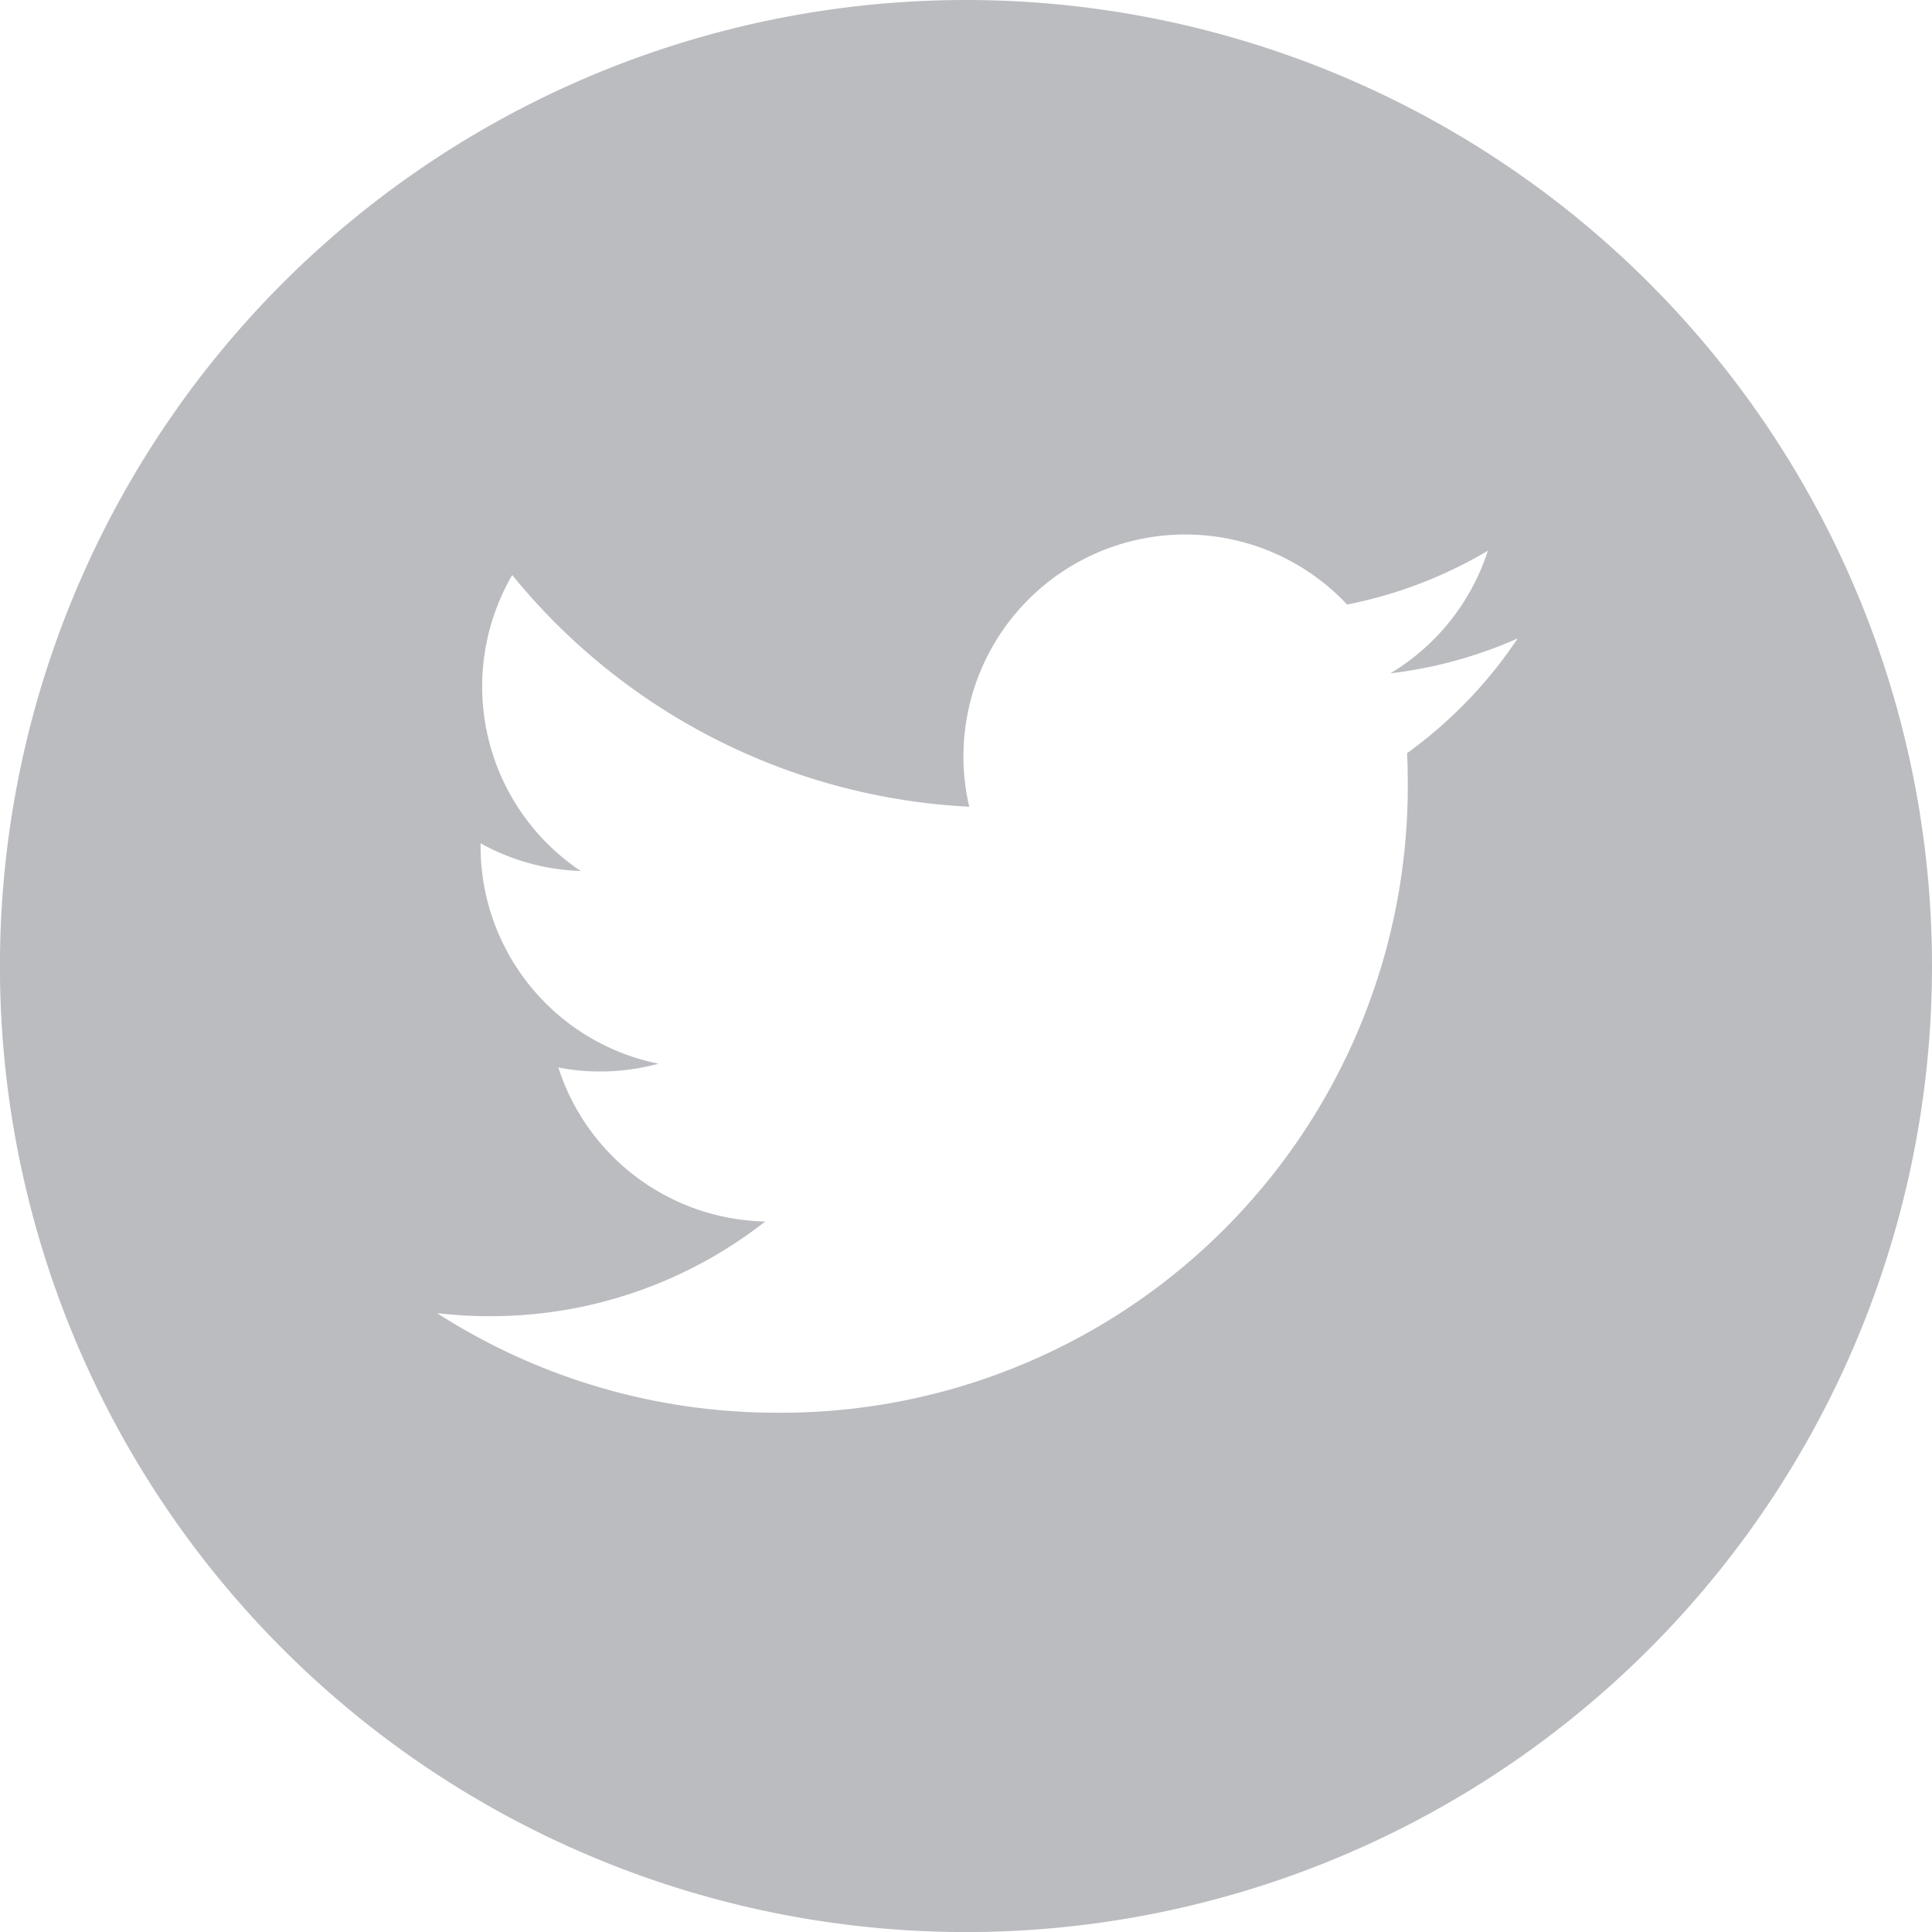<svg xmlns="http://www.w3.org/2000/svg" width="28.945" height="28.945" viewBox="0 0 28.945 28.945"><defs><style>.a{fill:#babcc0;}</style></defs><path class="a" d="M14.473,0A14.473,14.473,0,1,0,28.945,14.473,14.474,14.474,0,0,0,14.473,0Zm6.608,11.284q.01.214.01.429a9.387,9.387,0,0,1-9.451,9.452h0a9.4,9.4,0,0,1-5.092-1.492,6.755,6.755,0,0,0,.792.046A6.666,6.666,0,0,0,11.465,18.3a3.326,3.326,0,0,1-3.1-2.307,3.31,3.31,0,0,0,1.5-.057A3.323,3.323,0,0,1,7.2,12.676c0-.015,0-.028,0-.042a3.3,3.3,0,0,0,1.5.415A3.325,3.325,0,0,1,7.674,8.615a9.431,9.431,0,0,0,6.847,3.471,3.324,3.324,0,0,1,5.661-3.029,6.664,6.664,0,0,0,2.109-.806,3.335,3.335,0,0,1-1.461,1.837,6.624,6.624,0,0,0,1.908-.523A6.751,6.751,0,0,1,21.081,11.284Z"/></svg>